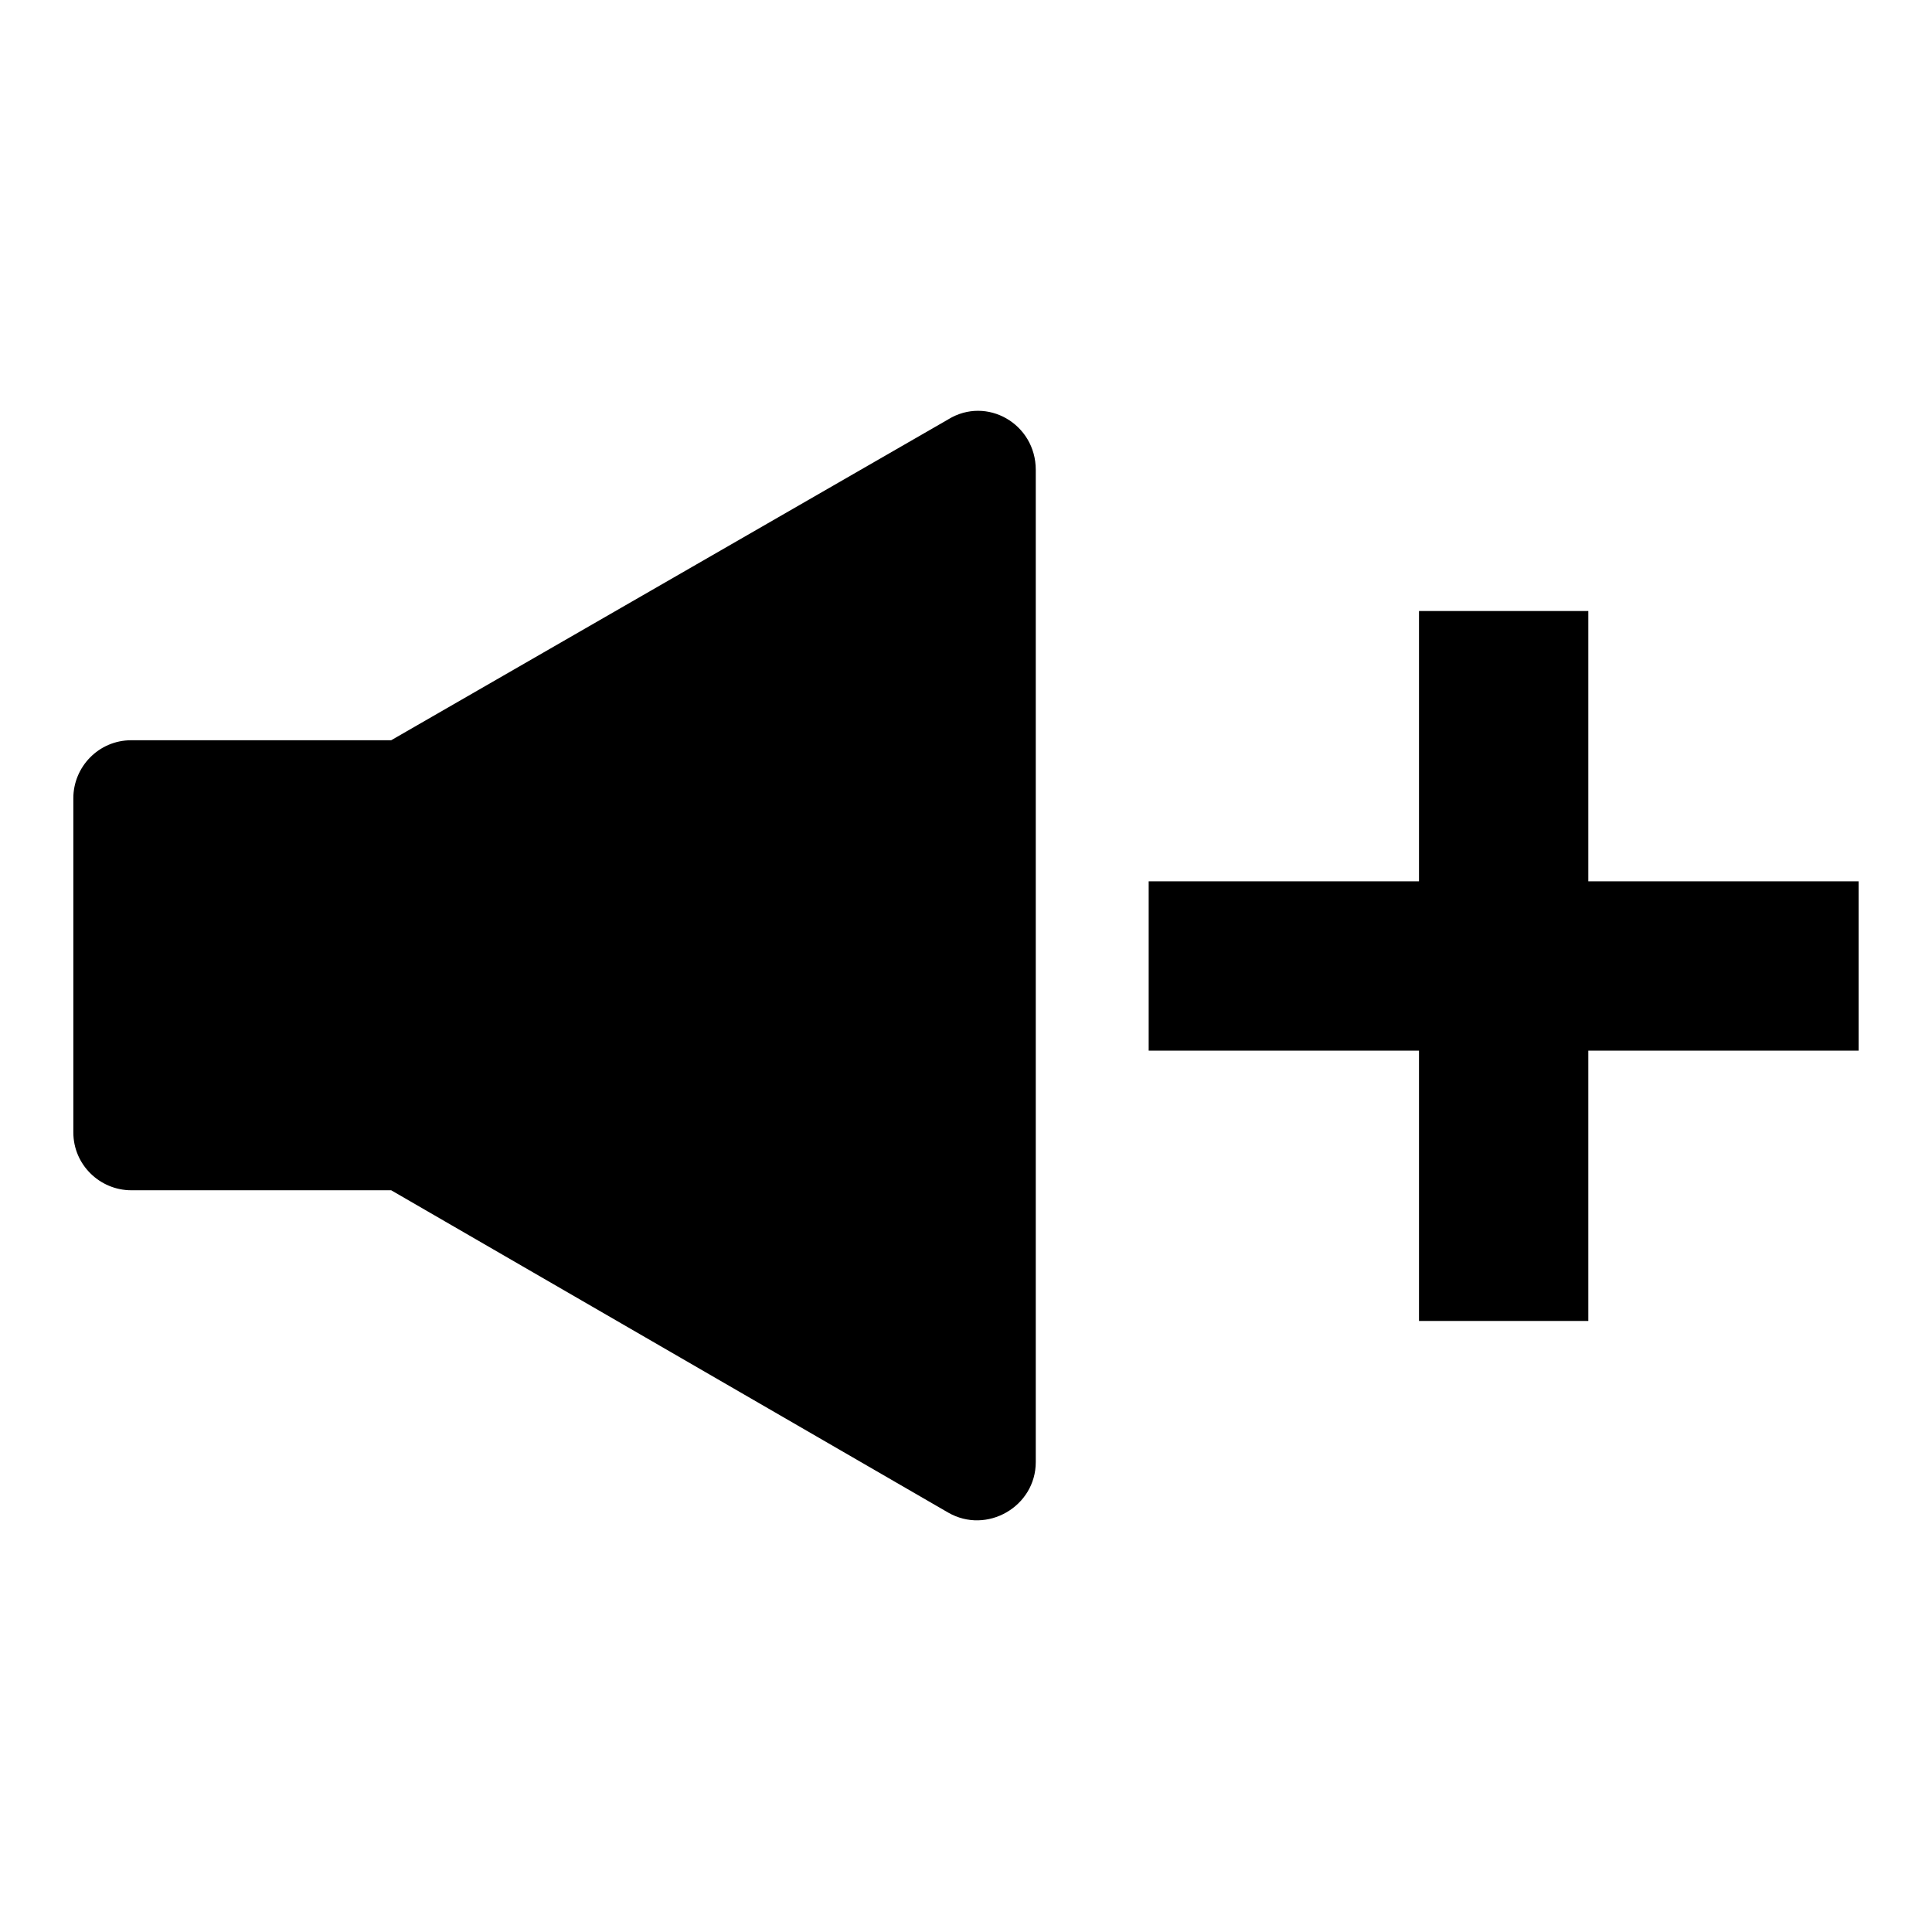 <?xml version="1.0" encoding="UTF-8"?>
<!-- Uploaded to: ICON Repo, www.svgrepo.com, Generator: ICON Repo Mixer Tools -->
<svg fill="#000000" width="800px" height="800px" version="1.1" viewBox="144 144 512 512" xmlns="http://www.w3.org/2000/svg">
 <g>
  <path d="m395.27 255.15-147.6 85.02h-68.883c-8.66 0-15.352 7.086-15.352 15.352v88.559c0 8.66 7.086 15.352 15.352 15.352h68.879l147.6 85.41c10.234 5.902 23.223-1.574 23.223-13.383v-262.93c0-12.199-12.988-19.68-23.223-13.383z"/>
  <path d="m564.92 377.56v-71.633h-44.871v71.633h-71.637v44.871h71.637v71.637h44.871v-71.637h71.637v-44.871z"/>
 </g>
</svg>